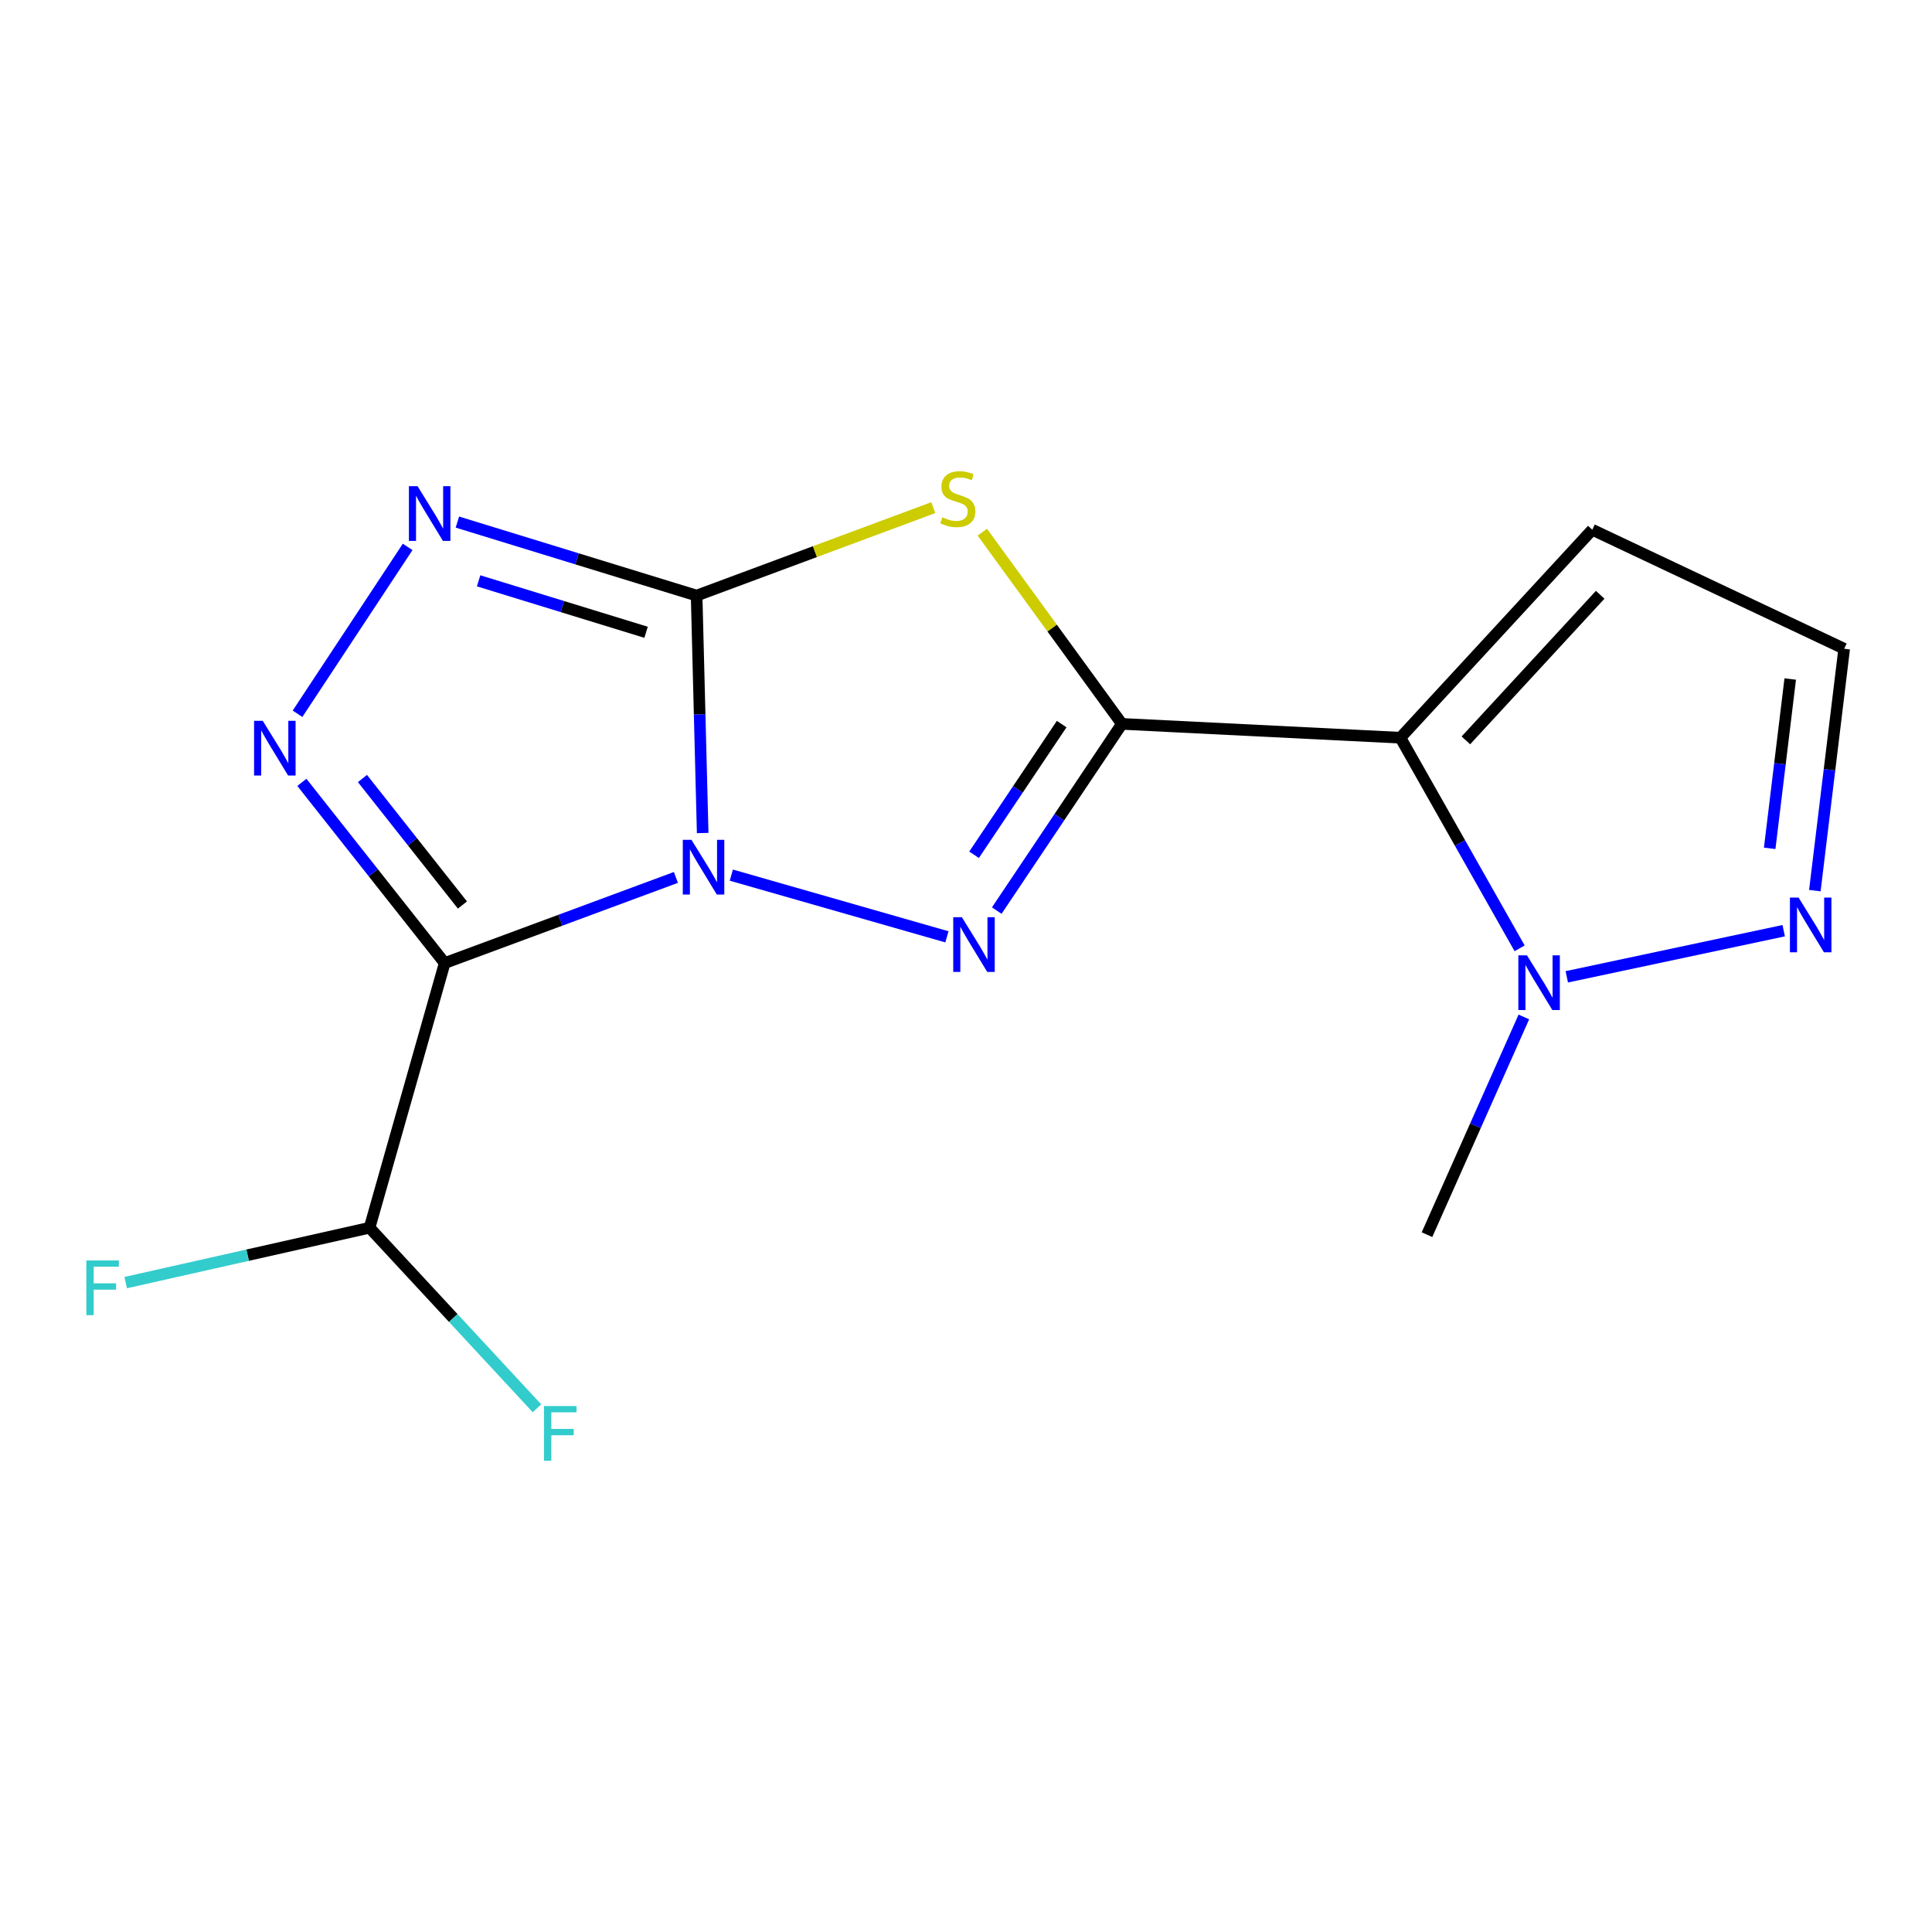 <?xml version='1.0' encoding='iso-8859-1'?>
<svg version='1.1' baseProfile='full'
              xmlns='http://www.w3.org/2000/svg'
                      xmlns:rdkit='http://www.rdkit.org/xml'
                      xmlns:xlink='http://www.w3.org/1999/xlink'
                  xml:space='preserve'
width='1000px' height='1000px' viewBox='0 0 1000 1000'>
<!-- END OF HEADER -->
<rect style='opacity:1.0;fill:#FFFFFF;stroke:none' width='1000' height='1000' x='0' y='0'> </rect>
<path class='bond-0' d='M 363.706,431.175 L 362.137,369.726' style='fill:none;fill-rule:evenodd;stroke:#0000FF;stroke-width:6px;stroke-linecap:butt;stroke-linejoin:miter;stroke-opacity:1' />
<path class='bond-0' d='M 362.137,369.726 L 360.569,308.277' style='fill:none;fill-rule:evenodd;stroke:#000000;stroke-width:6px;stroke-linecap:butt;stroke-linejoin:miter;stroke-opacity:1' />
<path class='bond-2' d='M 349.845,454.153 L 290.009,476.321' style='fill:none;fill-rule:evenodd;stroke:#0000FF;stroke-width:6px;stroke-linecap:butt;stroke-linejoin:miter;stroke-opacity:1' />
<path class='bond-2' d='M 290.009,476.321 L 230.172,498.489' style='fill:none;fill-rule:evenodd;stroke:#000000;stroke-width:6px;stroke-linecap:butt;stroke-linejoin:miter;stroke-opacity:1' />
<path class='bond-3' d='M 378.537,452.967 L 490.123,484.906' style='fill:none;fill-rule:evenodd;stroke:#0000FF;stroke-width:6px;stroke-linecap:butt;stroke-linejoin:miter;stroke-opacity:1' />
<path class='bond-4' d='M 360.569,308.277 L 421.821,285.514' style='fill:none;fill-rule:evenodd;stroke:#000000;stroke-width:6px;stroke-linecap:butt;stroke-linejoin:miter;stroke-opacity:1' />
<path class='bond-4' d='M 421.821,285.514 L 483.074,262.75' style='fill:none;fill-rule:evenodd;stroke:#CCCC00;stroke-width:6px;stroke-linecap:butt;stroke-linejoin:miter;stroke-opacity:1' />
<path class='bond-7' d='M 360.569,308.277 L 298.657,289.252' style='fill:none;fill-rule:evenodd;stroke:#000000;stroke-width:6px;stroke-linecap:butt;stroke-linejoin:miter;stroke-opacity:1' />
<path class='bond-7' d='M 298.657,289.252 L 236.746,270.227' style='fill:none;fill-rule:evenodd;stroke:#0000FF;stroke-width:6px;stroke-linecap:butt;stroke-linejoin:miter;stroke-opacity:1' />
<path class='bond-7' d='M 334.406,327.268 L 291.067,313.95' style='fill:none;fill-rule:evenodd;stroke:#000000;stroke-width:6px;stroke-linecap:butt;stroke-linejoin:miter;stroke-opacity:1' />
<path class='bond-7' d='M 291.067,313.95 L 247.729,300.633' style='fill:none;fill-rule:evenodd;stroke:#0000FF;stroke-width:6px;stroke-linecap:butt;stroke-linejoin:miter;stroke-opacity:1' />
<path class='bond-1' d='M 580.696,374.681 L 548.31,422.999' style='fill:none;fill-rule:evenodd;stroke:#000000;stroke-width:6px;stroke-linecap:butt;stroke-linejoin:miter;stroke-opacity:1' />
<path class='bond-1' d='M 548.31,422.999 L 515.924,471.316' style='fill:none;fill-rule:evenodd;stroke:#0000FF;stroke-width:6px;stroke-linecap:butt;stroke-linejoin:miter;stroke-opacity:1' />
<path class='bond-1' d='M 549.517,374.79 L 526.847,408.613' style='fill:none;fill-rule:evenodd;stroke:#000000;stroke-width:6px;stroke-linecap:butt;stroke-linejoin:miter;stroke-opacity:1' />
<path class='bond-1' d='M 526.847,408.613 L 504.177,442.435' style='fill:none;fill-rule:evenodd;stroke:#0000FF;stroke-width:6px;stroke-linecap:butt;stroke-linejoin:miter;stroke-opacity:1' />
<path class='bond-5' d='M 580.696,374.681 L 724.844,381.844' style='fill:none;fill-rule:evenodd;stroke:#000000;stroke-width:6px;stroke-linecap:butt;stroke-linejoin:miter;stroke-opacity:1' />
<path class='bond-17' d='M 580.696,374.681 L 544.571,325.07' style='fill:none;fill-rule:evenodd;stroke:#000000;stroke-width:6px;stroke-linecap:butt;stroke-linejoin:miter;stroke-opacity:1' />
<path class='bond-17' d='M 544.571,325.07 L 508.447,275.46' style='fill:none;fill-rule:evenodd;stroke:#CCCC00;stroke-width:6px;stroke-linecap:butt;stroke-linejoin:miter;stroke-opacity:1' />
<path class='bond-6' d='M 230.172,498.489 L 193.207,451.718' style='fill:none;fill-rule:evenodd;stroke:#000000;stroke-width:6px;stroke-linecap:butt;stroke-linejoin:miter;stroke-opacity:1' />
<path class='bond-6' d='M 193.207,451.718 L 156.243,404.946' style='fill:none;fill-rule:evenodd;stroke:#0000FF;stroke-width:6px;stroke-linecap:butt;stroke-linejoin:miter;stroke-opacity:1' />
<path class='bond-6' d='M 239.354,468.436 L 213.479,435.696' style='fill:none;fill-rule:evenodd;stroke:#000000;stroke-width:6px;stroke-linecap:butt;stroke-linejoin:miter;stroke-opacity:1' />
<path class='bond-6' d='M 213.479,435.696 L 187.604,402.956' style='fill:none;fill-rule:evenodd;stroke:#0000FF;stroke-width:6px;stroke-linecap:butt;stroke-linejoin:miter;stroke-opacity:1' />
<path class='bond-10' d='M 230.172,498.489 L 191.285,635.474' style='fill:none;fill-rule:evenodd;stroke:#000000;stroke-width:6px;stroke-linecap:butt;stroke-linejoin:miter;stroke-opacity:1' />
<path class='bond-8' d='M 724.844,381.844 L 755.698,436.346' style='fill:none;fill-rule:evenodd;stroke:#000000;stroke-width:6px;stroke-linecap:butt;stroke-linejoin:miter;stroke-opacity:1' />
<path class='bond-8' d='M 755.698,436.346 L 786.553,490.849' style='fill:none;fill-rule:evenodd;stroke:#0000FF;stroke-width:6px;stroke-linecap:butt;stroke-linejoin:miter;stroke-opacity:1' />
<path class='bond-11' d='M 724.844,381.844 L 824.163,274.185' style='fill:none;fill-rule:evenodd;stroke:#000000;stroke-width:6px;stroke-linecap:butt;stroke-linejoin:miter;stroke-opacity:1' />
<path class='bond-11' d='M 758.733,383.215 L 828.256,307.854' style='fill:none;fill-rule:evenodd;stroke:#000000;stroke-width:6px;stroke-linecap:butt;stroke-linejoin:miter;stroke-opacity:1' />
<path class='bond-16' d='M 153.997,369.444 L 210.997,283.08' style='fill:none;fill-rule:evenodd;stroke:#0000FF;stroke-width:6px;stroke-linecap:butt;stroke-linejoin:miter;stroke-opacity:1' />
<path class='bond-9' d='M 810.964,505.603 L 923.239,481.722' style='fill:none;fill-rule:evenodd;stroke:#0000FF;stroke-width:6px;stroke-linecap:butt;stroke-linejoin:miter;stroke-opacity:1' />
<path class='bond-15' d='M 788.744,526.38 L 763.677,582.722' style='fill:none;fill-rule:evenodd;stroke:#0000FF;stroke-width:6px;stroke-linecap:butt;stroke-linejoin:miter;stroke-opacity:1' />
<path class='bond-15' d='M 763.677,582.722 L 738.61,639.063' style='fill:none;fill-rule:evenodd;stroke:#000000;stroke-width:6px;stroke-linecap:butt;stroke-linejoin:miter;stroke-opacity:1' />
<path class='bond-18' d='M 939.359,460.991 L 946.952,398.393' style='fill:none;fill-rule:evenodd;stroke:#0000FF;stroke-width:6px;stroke-linecap:butt;stroke-linejoin:miter;stroke-opacity:1' />
<path class='bond-18' d='M 946.952,398.393 L 954.545,335.795' style='fill:none;fill-rule:evenodd;stroke:#000000;stroke-width:6px;stroke-linecap:butt;stroke-linejoin:miter;stroke-opacity:1' />
<path class='bond-18' d='M 915.987,439.101 L 921.302,395.282' style='fill:none;fill-rule:evenodd;stroke:#0000FF;stroke-width:6px;stroke-linecap:butt;stroke-linejoin:miter;stroke-opacity:1' />
<path class='bond-18' d='M 921.302,395.282 L 926.617,351.463' style='fill:none;fill-rule:evenodd;stroke:#000000;stroke-width:6px;stroke-linecap:butt;stroke-linejoin:miter;stroke-opacity:1' />
<path class='bond-13' d='M 191.285,635.474 L 128.177,649.675' style='fill:none;fill-rule:evenodd;stroke:#000000;stroke-width:6px;stroke-linecap:butt;stroke-linejoin:miter;stroke-opacity:1' />
<path class='bond-13' d='M 128.177,649.675 L 65.069,663.875' style='fill:none;fill-rule:evenodd;stroke:#33CCCC;stroke-width:6px;stroke-linecap:butt;stroke-linejoin:miter;stroke-opacity:1' />
<path class='bond-14' d='M 191.285,635.474 L 234.612,682.203' style='fill:none;fill-rule:evenodd;stroke:#000000;stroke-width:6px;stroke-linecap:butt;stroke-linejoin:miter;stroke-opacity:1' />
<path class='bond-14' d='M 234.612,682.203 L 277.938,728.932' style='fill:none;fill-rule:evenodd;stroke:#33CCCC;stroke-width:6px;stroke-linecap:butt;stroke-linejoin:miter;stroke-opacity:1' />
<path class='bond-12' d='M 824.163,274.185 L 954.545,335.795' style='fill:none;fill-rule:evenodd;stroke:#000000;stroke-width:6px;stroke-linecap:butt;stroke-linejoin:miter;stroke-opacity:1' />
<path  class='atom-0' d='M 357.897 434.691
L 367.177 449.691
Q 368.097 451.171, 369.577 453.851
Q 371.057 456.531, 371.137 456.691
L 371.137 434.691
L 374.897 434.691
L 374.897 463.011
L 371.017 463.011
L 361.057 446.611
Q 359.897 444.691, 358.657 442.491
Q 357.457 440.291, 357.097 439.611
L 357.097 463.011
L 353.417 463.011
L 353.417 434.691
L 357.897 434.691
' fill='#0000FF'/>
<path  class='atom-4' d='M 497.868 474.754
L 507.148 489.754
Q 508.068 491.234, 509.548 493.914
Q 511.028 496.594, 511.108 496.754
L 511.108 474.754
L 514.868 474.754
L 514.868 503.074
L 510.988 503.074
L 501.028 486.674
Q 499.868 484.754, 498.628 482.554
Q 497.428 480.354, 497.068 479.674
L 497.068 503.074
L 493.388 503.074
L 493.388 474.754
L 497.868 474.754
' fill='#0000FF'/>
<path  class='atom-5' d='M 487.76 267.756
Q 488.08 267.876, 489.4 268.436
Q 490.72 268.996, 492.16 269.356
Q 493.64 269.676, 495.08 269.676
Q 497.76 269.676, 499.32 268.396
Q 500.88 267.076, 500.88 264.796
Q 500.88 263.236, 500.08 262.276
Q 499.32 261.316, 498.12 260.796
Q 496.92 260.276, 494.92 259.676
Q 492.4 258.916, 490.88 258.196
Q 489.4 257.476, 488.32 255.956
Q 487.28 254.436, 487.28 251.876
Q 487.28 248.316, 489.68 246.116
Q 492.12 243.916, 496.92 243.916
Q 500.2 243.916, 503.92 245.476
L 503 248.556
Q 499.6 247.156, 497.04 247.156
Q 494.28 247.156, 492.76 248.316
Q 491.24 249.436, 491.28 251.396
Q 491.28 252.916, 492.04 253.836
Q 492.84 254.756, 493.96 255.276
Q 495.12 255.796, 497.04 256.396
Q 499.6 257.196, 501.12 257.996
Q 502.64 258.796, 503.72 260.436
Q 504.84 262.036, 504.84 264.796
Q 504.84 268.716, 502.2 270.836
Q 499.6 272.916, 495.24 272.916
Q 492.72 272.916, 490.8 272.356
Q 488.92 271.836, 486.68 270.916
L 487.76 267.756
' fill='#CCCC00'/>
<path  class='atom-7' d='M 135.99 373.081
L 145.27 388.081
Q 146.19 389.561, 147.67 392.241
Q 149.15 394.921, 149.23 395.081
L 149.23 373.081
L 152.99 373.081
L 152.99 401.401
L 149.11 401.401
L 139.15 385.001
Q 137.99 383.081, 136.75 380.881
Q 135.55 378.681, 135.19 378.001
L 135.19 401.401
L 131.51 401.401
L 131.51 373.081
L 135.99 373.081
' fill='#0000FF'/>
<path  class='atom-8' d='M 216.132 251.656
L 225.412 266.656
Q 226.332 268.136, 227.812 270.816
Q 229.292 273.496, 229.372 273.656
L 229.372 251.656
L 233.132 251.656
L 233.132 279.976
L 229.252 279.976
L 219.292 263.576
Q 218.132 261.656, 216.892 259.456
Q 215.692 257.256, 215.332 256.576
L 215.332 279.976
L 211.652 279.976
L 211.652 251.656
L 216.132 251.656
' fill='#0000FF'/>
<path  class='atom-9' d='M 790.371 494.492
L 799.651 509.492
Q 800.571 510.972, 802.051 513.652
Q 803.531 516.332, 803.611 516.492
L 803.611 494.492
L 807.371 494.492
L 807.371 522.812
L 803.491 522.812
L 793.531 506.412
Q 792.371 504.492, 791.131 502.292
Q 789.931 500.092, 789.571 499.412
L 789.571 522.812
L 785.891 522.812
L 785.891 494.492
L 790.371 494.492
' fill='#0000FF'/>
<path  class='atom-10' d='M 930.945 464.591
L 940.225 479.591
Q 941.145 481.071, 942.625 483.751
Q 944.105 486.431, 944.185 486.591
L 944.185 464.591
L 947.945 464.591
L 947.945 492.911
L 944.065 492.911
L 934.105 476.511
Q 932.945 474.591, 931.705 472.391
Q 930.505 470.191, 930.145 469.511
L 930.145 492.911
L 926.465 492.911
L 926.465 464.591
L 930.945 464.591
' fill='#0000FF'/>
<path  class='atom-14' d='M 44.689 652.406
L 61.529 652.406
L 61.529 655.646
L 48.489 655.646
L 48.489 664.246
L 60.089 664.246
L 60.089 667.526
L 48.489 667.526
L 48.489 680.726
L 44.689 680.726
L 44.689 652.406
' fill='#33CCCC'/>
<path  class='atom-15' d='M 281.567 727.768
L 298.407 727.768
L 298.407 731.008
L 285.367 731.008
L 285.367 739.608
L 296.967 739.608
L 296.967 742.888
L 285.367 742.888
L 285.367 756.088
L 281.567 756.088
L 281.567 727.768
' fill='#33CCCC'/>
</svg>
